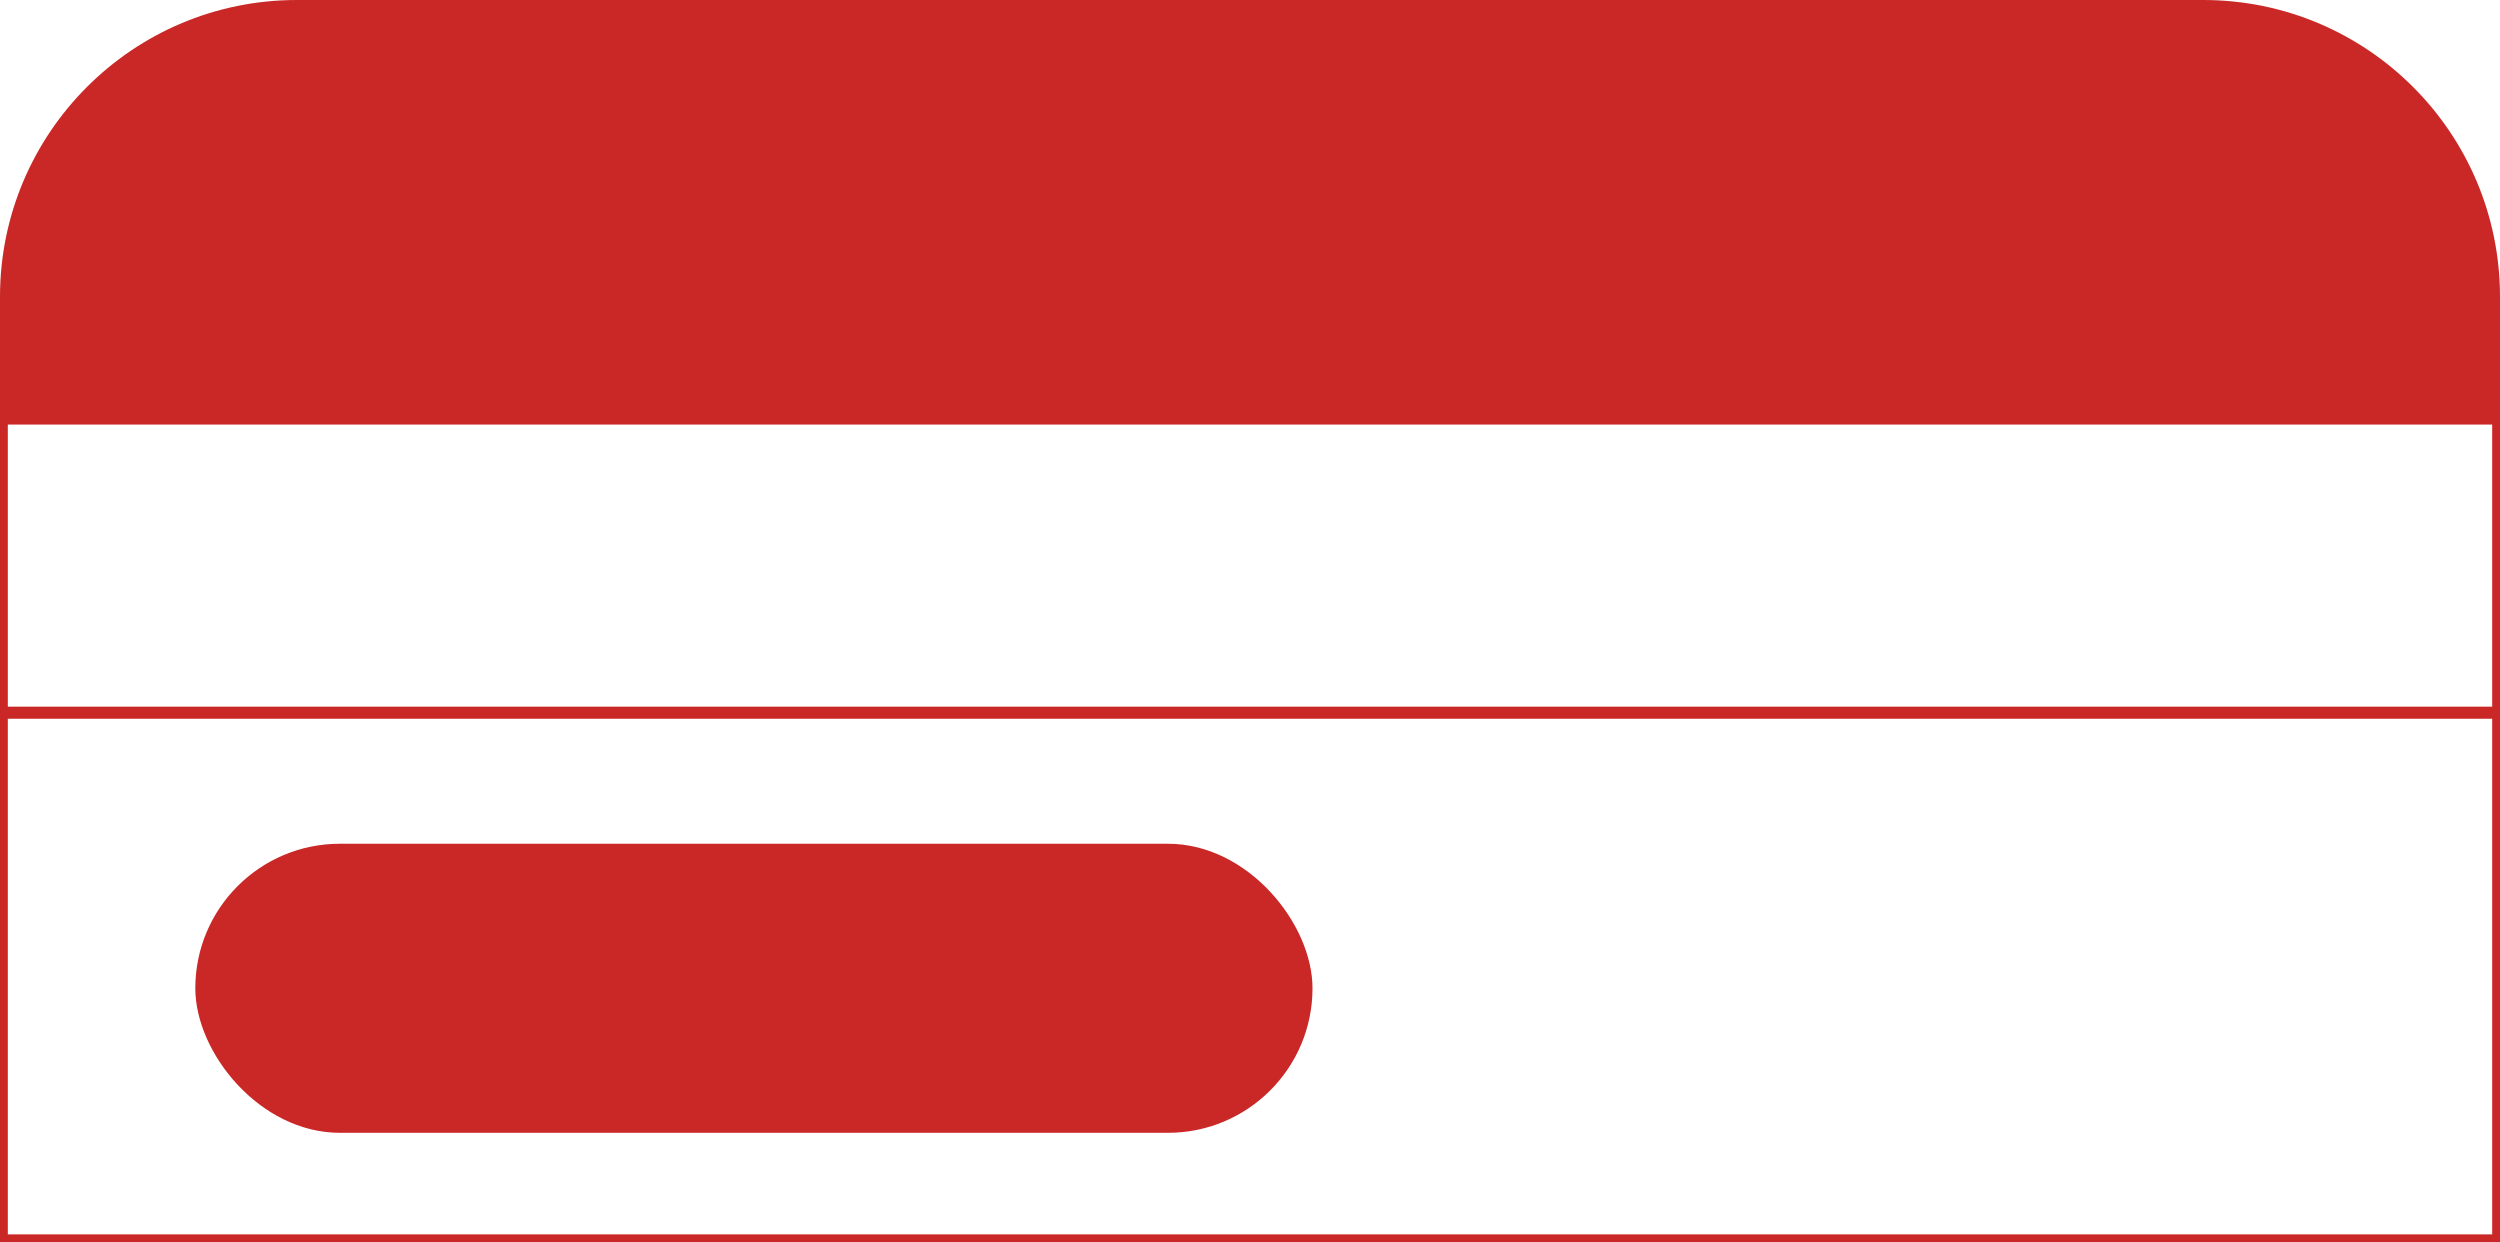 <?xml version="1.0" encoding="UTF-8"?> <svg xmlns="http://www.w3.org/2000/svg" width="320" height="159" viewBox="0 0 320 159" fill="none"> <path d="M0 38C0 17.013 17.013 0 38 0H282C302.987 0 320 17.013 320 38V54H0V38Z" fill="#CA2727"></path> <rect x="25" y="108" width="143" height="37" rx="18.5" fill="#CA2727"></rect> <rect x="0.5" y="53.844" width="319" height="37.108" stroke="#CA2727"></rect> <path d="M0.5 91.5H319.5V158.5H0.5V91.5Z" stroke="#CA2727"></path> </svg> 